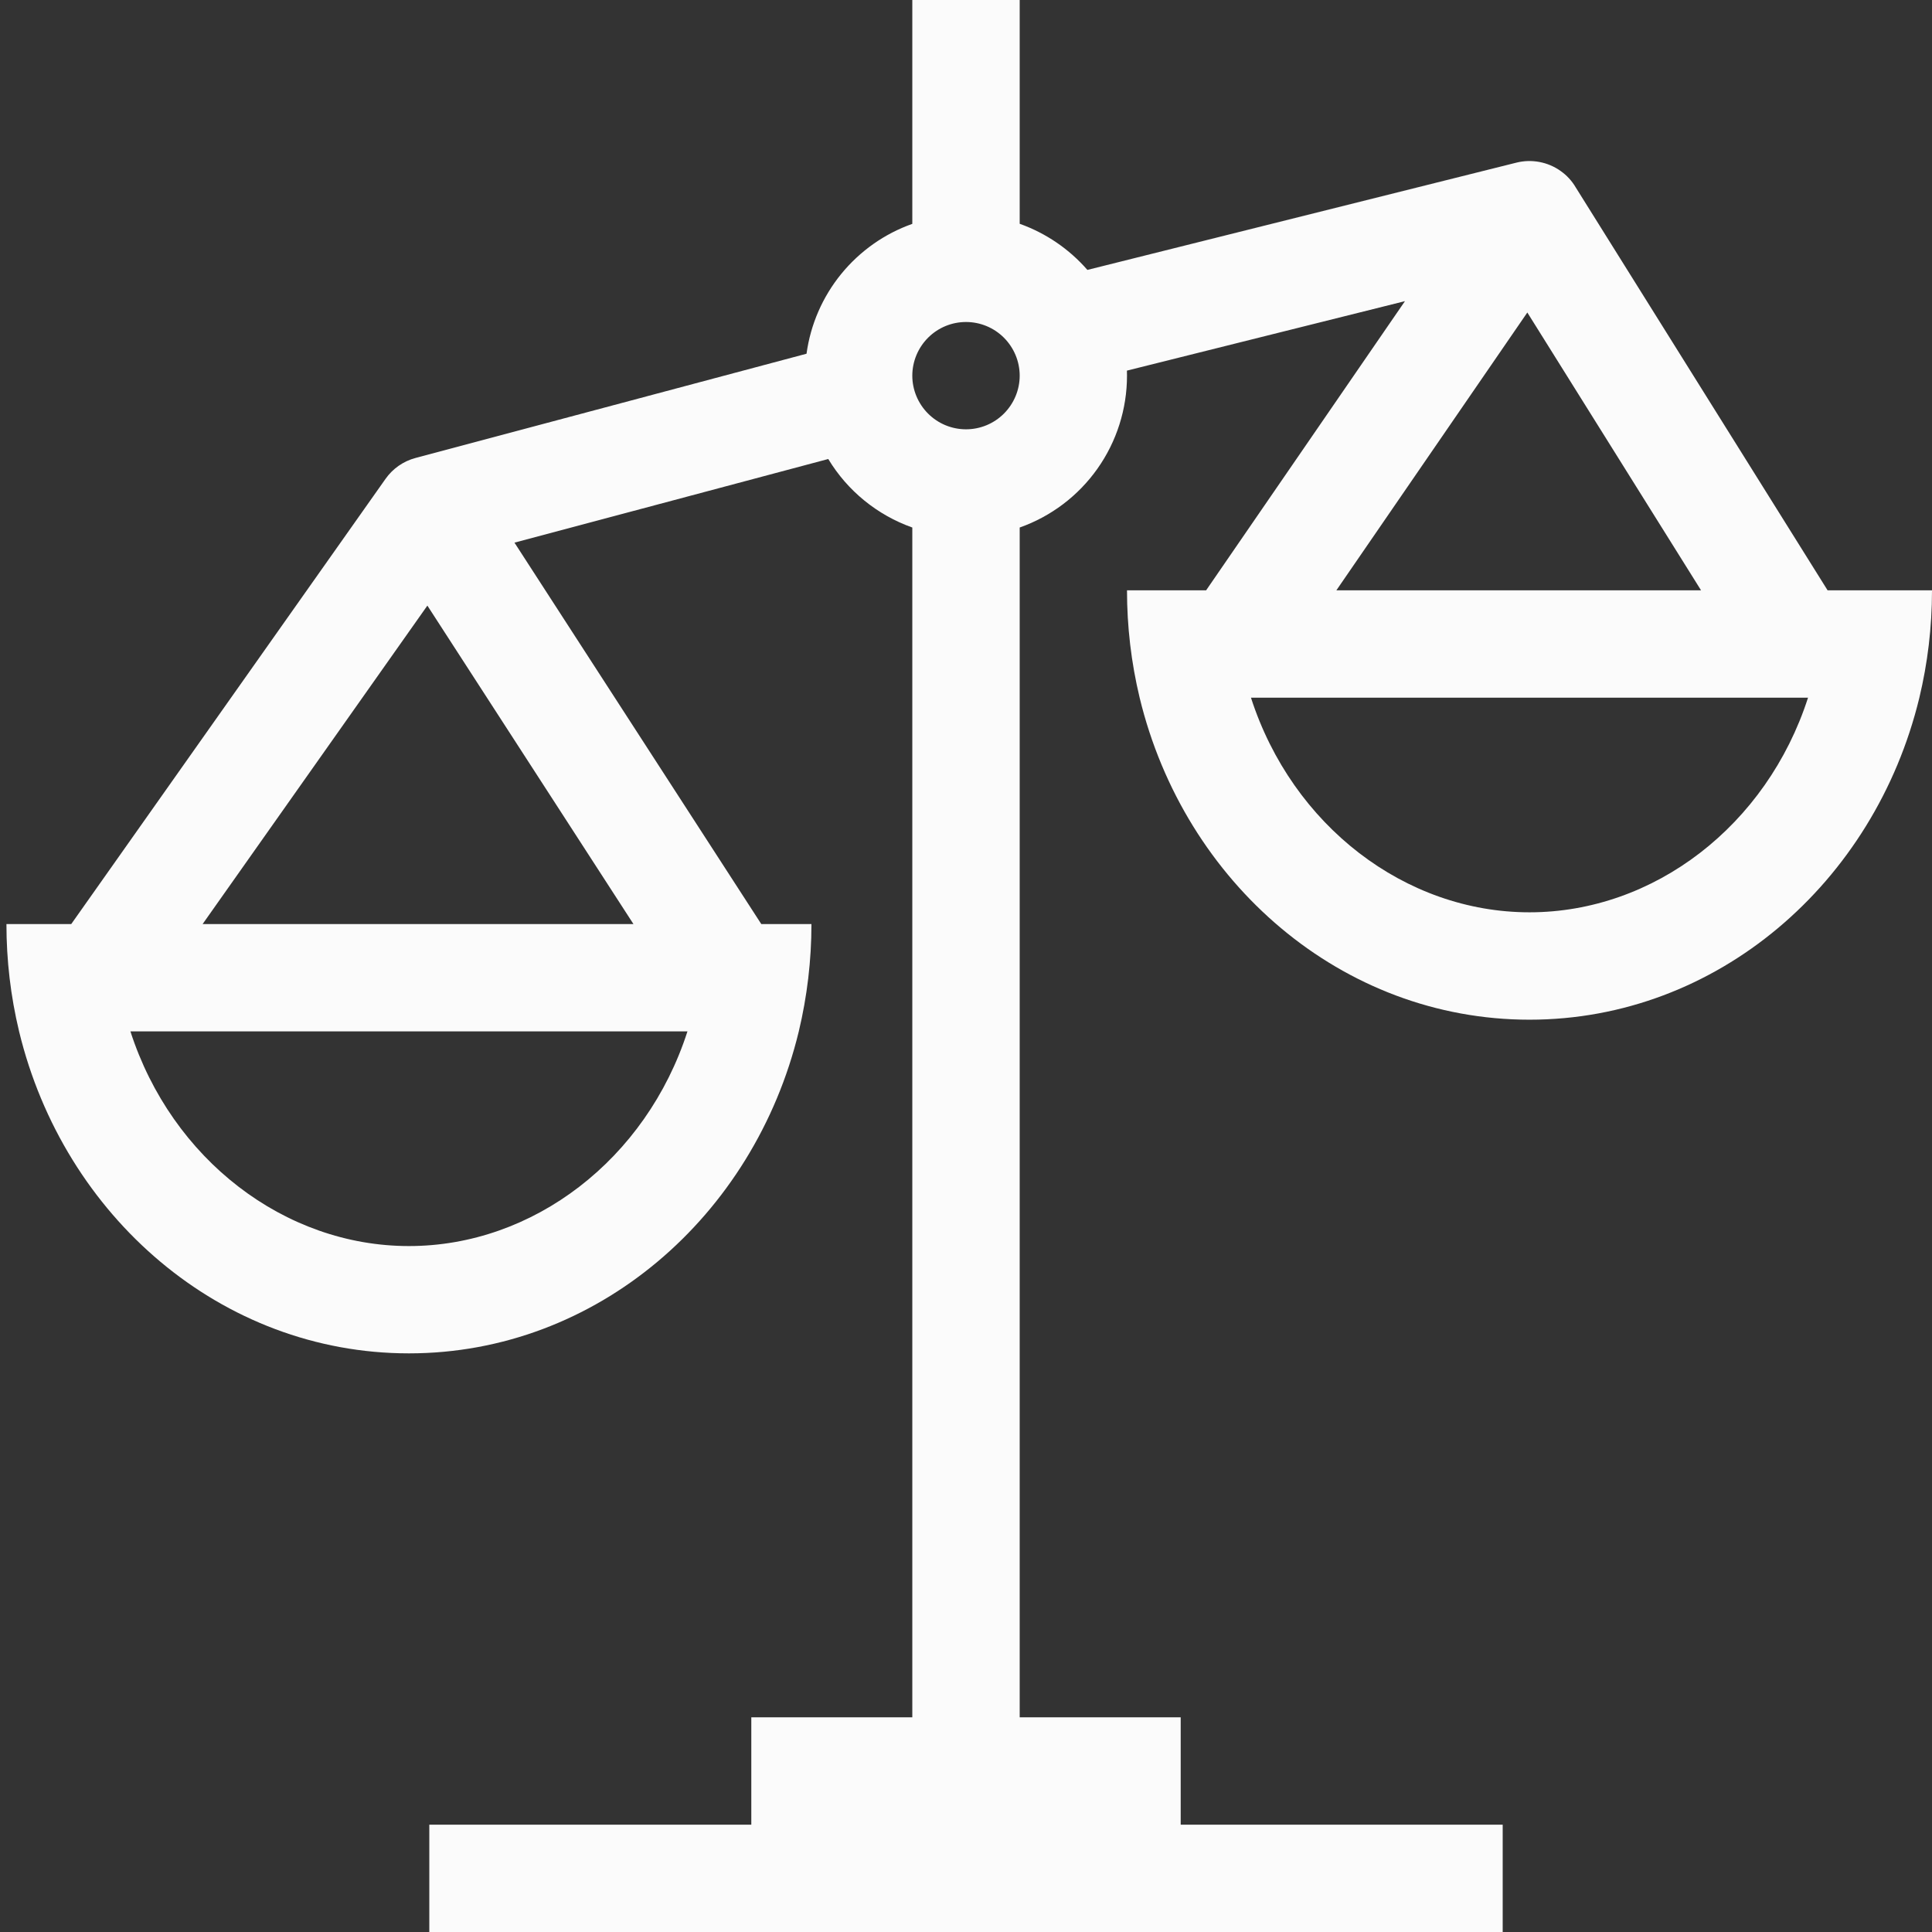 <svg width="24" height="24" viewBox="0 0 24 24" fill="none" xmlns="http://www.w3.org/2000/svg">
<rect x="0" y="0" width="24" height="24" fill="#333333" stroke="none"/>
<path fill-rule="evenodd" clip-rule="evenodd" d="M12.667 2.78C12.995 2.897 13.283 3.095 13.508 3.353L18.835 2.021C18.929 1.997 19.027 1.994 19.123 2.012C19.218 2.03 19.309 2.068 19.388 2.125C19.463 2.178 19.526 2.246 19.573 2.326L22.703 7.333H24V7.335C24 7.795 23.945 8.241 23.843 8.667C23.287 10.967 21.329 12.667 19 12.667C16.67 12.667 14.713 10.967 14.157 8.667C14.052 8.23 14 7.782 14 7.333H14.983L17.453 3.741L13.999 4.604L14 4.667C14 5.08 13.872 5.484 13.633 5.822C13.394 6.16 13.057 6.415 12.667 6.553V21.333H14.667V22.667H18.667V24H5.333V22.667H9.333V21.333H11.333V6.553C10.897 6.398 10.528 6.098 10.289 5.702L6.391 6.741L9.457 11.479H10.08V11.481C10.08 11.929 10.027 12.376 9.923 12.812C9.367 15.112 7.409 16.812 5.08 16.812C2.75 16.812 0.793 15.112 0.237 12.812C0.132 12.375 0.08 11.928 0.08 11.479H0.885L4.789 5.949C4.879 5.821 5.011 5.729 5.162 5.689L10.019 4.394C10.069 4.03 10.218 3.688 10.45 3.403C10.682 3.119 10.987 2.903 11.333 2.781V0H12.667V2.78ZM21.131 7.333L18.973 3.882L16.601 7.333H21.131ZM7.869 11.479L5.309 7.523L2.517 11.479H7.869ZM22.46 8.667C21.947 10.257 20.544 11.333 19 11.333C17.456 11.333 16.053 10.257 15.54 8.667H22.46ZM8.54 12.812C8.027 14.402 6.624 15.479 5.08 15.479C3.536 15.479 2.133 14.402 1.62 12.812H8.54ZM12 5.333C12.177 5.333 12.346 5.263 12.471 5.138C12.596 5.013 12.667 4.843 12.667 4.667C12.667 4.49 12.596 4.32 12.471 4.195C12.346 4.07 12.177 4 12 4C11.823 4 11.654 4.07 11.529 4.195C11.404 4.32 11.333 4.49 11.333 4.667C11.333 4.843 11.404 5.013 11.529 5.138C11.654 5.263 11.823 5.333 12 5.333Z" fill="#FBFBFB"/>
</svg>
